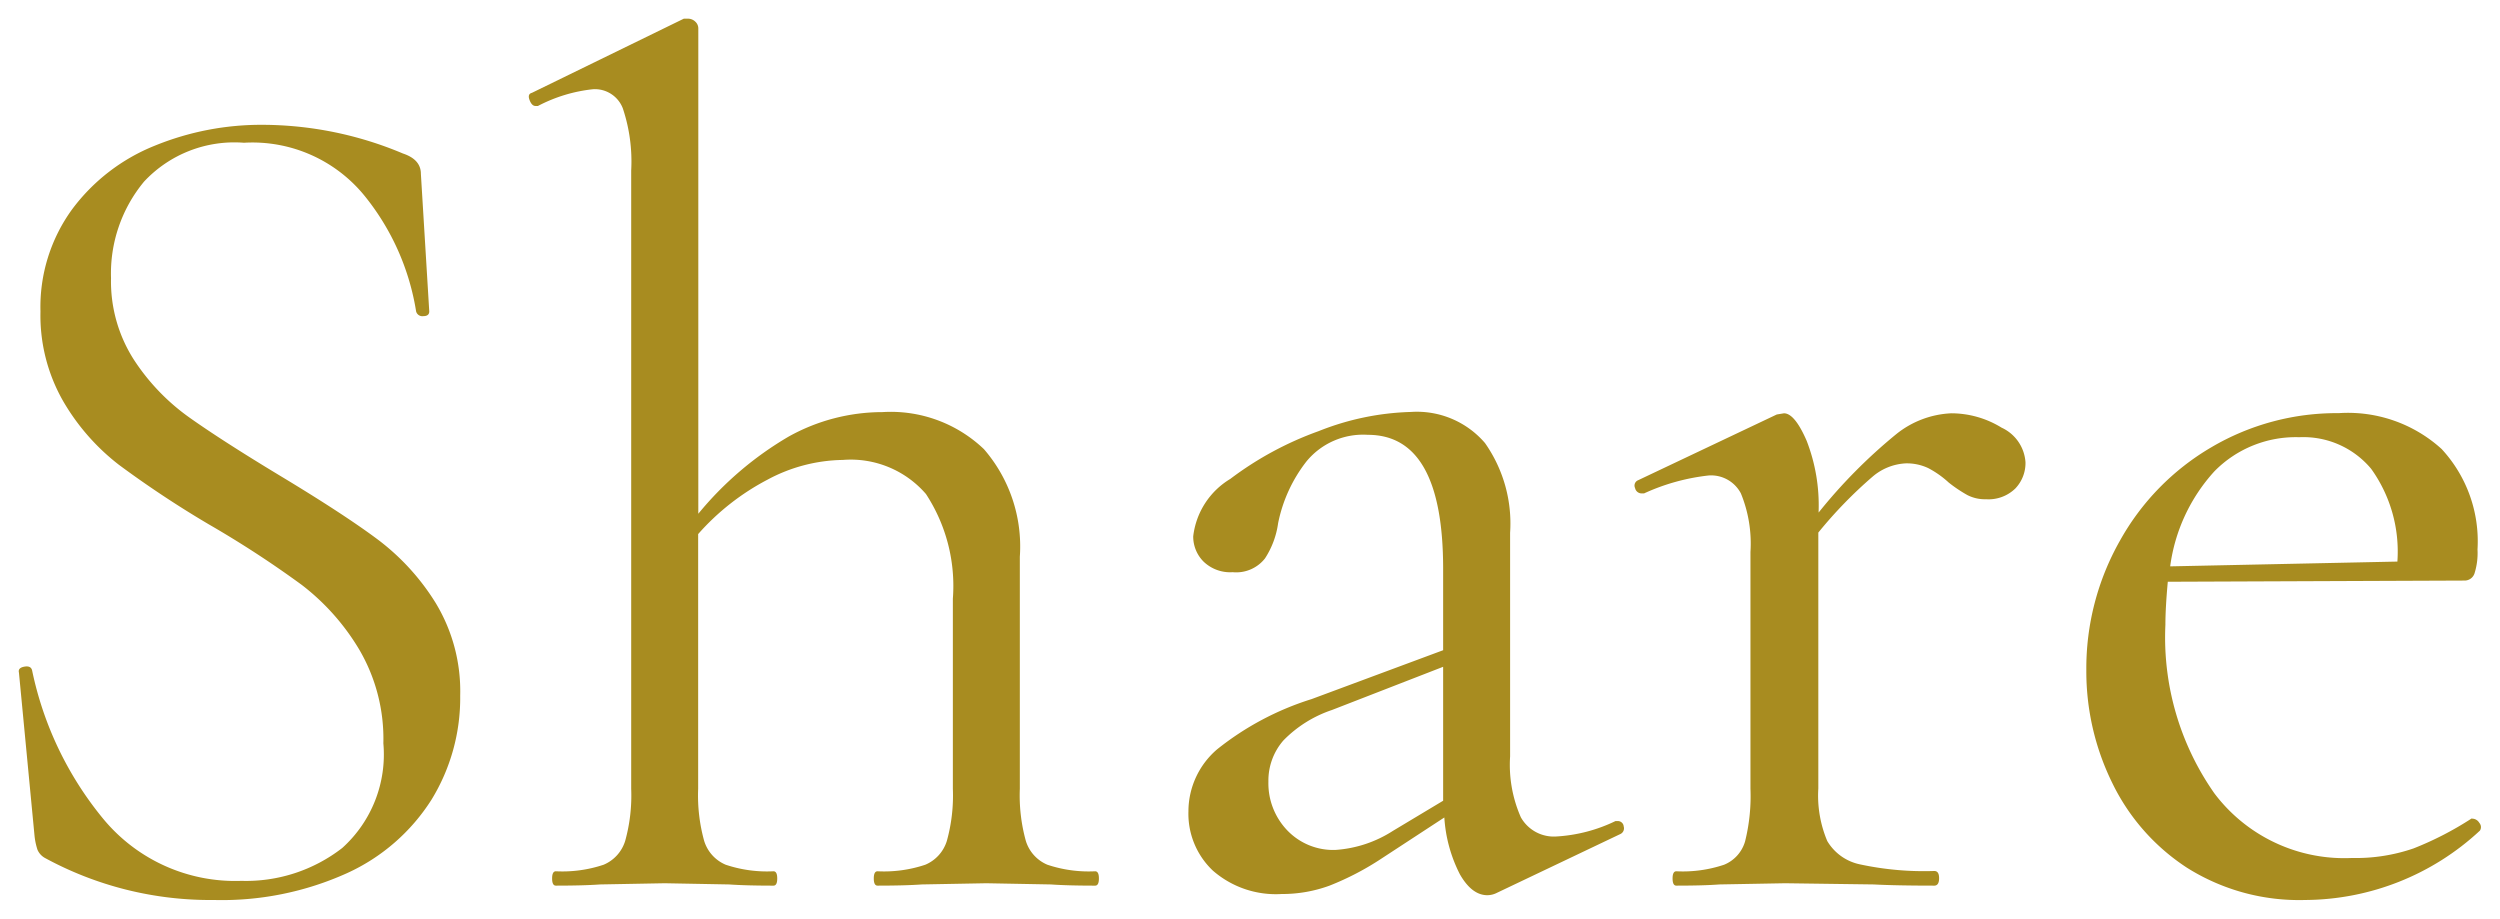 <svg xmlns="http://www.w3.org/2000/svg" width="66.901" height="24.584" viewBox="0 0 66.901 24.584">
  <path id="パス_93163" data-name="パス 93163" d="M4.64-16.256a3.88,3.88,0,0,0,.608,2.176,5.734,5.734,0,0,0,1.488,1.552q.88.624,2.416,1.552,1.7,1.024,2.608,1.7a6.214,6.214,0,0,1,1.568,1.712,4.552,4.552,0,0,1,.656,2.48A5.206,5.206,0,0,1,13.216-2.3,5.248,5.248,0,0,1,10.96-.336a8.125,8.125,0,0,1-3.568.72A9.249,9.249,0,0,1,2.88-.736.46.46,0,0,1,2.672-.96a1.8,1.8,0,0,1-.08-.384L2.176-5.7q-.032-.128.144-.16t.208.1a9.179,9.179,0,0,0,1.9,3.968,4.578,4.578,0,0,0,3.7,1.664,4.2,4.2,0,0,0,2.7-.88,3.367,3.367,0,0,0,1.1-2.8,4.723,4.723,0,0,0-.64-2.5A6.139,6.139,0,0,0,9.744-8.048a27.546,27.546,0,0,0-2.48-1.616,27.842,27.842,0,0,1-2.416-1.6,5.882,5.882,0,0,1-1.488-1.7,4.613,4.613,0,0,1-.608-2.4A4.444,4.444,0,0,1,3.6-18.1a5.138,5.138,0,0,1,2.208-1.7,7.531,7.531,0,0,1,2.9-.56,9.718,9.718,0,0,1,3.744.768q.48.16.48.544l.224,3.68q0,.128-.16.128a.172.172,0,0,1-.192-.128,6.552,6.552,0,0,0-1.376-3.088,3.868,3.868,0,0,0-3.232-1.424,3.305,3.305,0,0,0-2.672,1.04A3.851,3.851,0,0,0,4.64-16.256ZM30.976-.384q.1,0,.1.192t-.1.192q-.736,0-1.184-.032L28.064-.064l-1.728.032Q25.888,0,25.152,0q-.1,0-.1-.192t.1-.192a3.483,3.483,0,0,0,1.28-.176,1.015,1.015,0,0,0,.576-.64,4.544,4.544,0,0,0,.16-1.392V-7.68a4.488,4.488,0,0,0-.72-2.8,2.66,2.66,0,0,0-2.224-.912,4.376,4.376,0,0,0-2.016.528,6.474,6.474,0,0,0-1.856,1.456v6.816a4.544,4.544,0,0,0,.16,1.392,1.015,1.015,0,0,0,.576.64,3.483,3.483,0,0,0,1.28.176q.1,0,.1.192t-.1.192q-.736,0-1.184-.032L19.456-.064l-1.728.032Q17.28,0,16.544,0q-.1,0-.1-.192t.1-.192a3.483,3.483,0,0,0,1.28-.176A1.015,1.015,0,0,0,18.4-1.2a4.544,4.544,0,0,0,.16-1.392V-19.136a4.478,4.478,0,0,0-.224-1.664.8.8,0,0,0-.8-.512,4.1,4.1,0,0,0-1.472.448H16q-.1,0-.16-.16t.064-.192L19.968-23.2h.1a.281.281,0,0,1,.208.08.245.245,0,0,1,.08.176V-9.952a9.009,9.009,0,0,1,2.416-2.064,5.166,5.166,0,0,1,2.512-.656A3.61,3.61,0,0,1,28-11.68a3.979,3.979,0,0,1,.96,2.88v6.208A4.544,4.544,0,0,0,29.12-1.2a1.015,1.015,0,0,0,.576.64A3.483,3.483,0,0,0,30.976-.384ZM44.96-1.728a.156.156,0,0,1,.16.144.169.169,0,0,1-.1.208L41.728.192a.568.568,0,0,1-.256.064q-.416,0-.736-.56a3.86,3.86,0,0,1-.416-1.52L38.656-.736A7.542,7.542,0,0,1,37.248,0a3.673,3.673,0,0,1-1.28.224A2.563,2.563,0,0,1,34.128-.4a2.092,2.092,0,0,1-.656-1.584,2.187,2.187,0,0,1,.768-1.664,7.746,7.746,0,0,1,2.528-1.344L40.288-6.3V-8.48q0-3.584-2.016-3.584a1.96,1.96,0,0,0-1.648.72A3.948,3.948,0,0,0,35.872-9.7a2.3,2.3,0,0,1-.352.944.978.978,0,0,1-.864.368,1.027,1.027,0,0,1-.784-.288.948.948,0,0,1-.272-.672,2.071,2.071,0,0,1,.992-1.536,8.921,8.921,0,0,1,2.368-1.28,7.167,7.167,0,0,1,2.464-.512,2.4,2.4,0,0,1,1.984.832,3.74,3.74,0,0,1,.672,2.4v5.984a3.482,3.482,0,0,0,.288,1.632,1.013,1.013,0,0,0,.96.512A4.18,4.18,0,0,0,44.9-1.728Zm-4.672-.544V-5.856L37.312-4.7a3.267,3.267,0,0,0-1.3.816,1.635,1.635,0,0,0-.4,1.1,1.822,1.822,0,0,0,.5,1.3,1.7,1.7,0,0,0,1.3.528,3.24,3.24,0,0,0,1.536-.512Zm13.6-10.368a2.573,2.573,0,0,1,1.344.384,1.1,1.1,0,0,1,.64.928.987.987,0,0,1-.272.7,1.027,1.027,0,0,1-.784.288,1.032,1.032,0,0,1-.5-.112,3.712,3.712,0,0,1-.5-.336,2.571,2.571,0,0,0-.544-.384,1.345,1.345,0,0,0-.608-.128,1.48,1.48,0,0,0-.88.352,11.771,11.771,0,0,0-1.456,1.5v6.848a3.121,3.121,0,0,0,.24,1.408,1.333,1.333,0,0,0,.88.624,8.135,8.135,0,0,0,1.984.176q.128,0,.128.192T53.44,0q-1.024,0-1.632-.032L49.44-.064l-1.76.032Q47.264,0,46.528,0q-.1,0-.1-.192t.1-.192a3.483,3.483,0,0,0,1.28-.176.963.963,0,0,0,.56-.624,5,5,0,0,0,.144-1.408V-8.928a3.535,3.535,0,0,0-.256-1.568.9.9,0,0,0-.864-.48,5.609,5.609,0,0,0-1.728.48H45.6a.179.179,0,0,1-.176-.144.153.153,0,0,1,.08-.208l3.712-1.76.192-.032q.288,0,.608.736a4.77,4.77,0,0,1,.32,1.888v.032a14.028,14.028,0,0,1,2.08-2.1A2.524,2.524,0,0,1,53.888-12.64ZM67.84-1.792a.222.222,0,0,1,.176.112.17.17,0,0,1,.016.208A6.917,6.917,0,0,1,63.36.384,5.631,5.631,0,0,1,60.192-.48a5.637,5.637,0,0,1-2-2.272A6.761,6.761,0,0,1,57.5-5.76a6.931,6.931,0,0,1,.9-3.472,6.626,6.626,0,0,1,2.448-2.5,6.6,6.6,0,0,1,3.408-.912,3.724,3.724,0,0,1,2.752.96,3.634,3.634,0,0,1,.96,2.688,1.819,1.819,0,0,1-.08.64.278.278,0,0,1-.272.192l-7.936.032q-.064.7-.064,1.152a7.263,7.263,0,0,0,1.312,4.512,4.354,4.354,0,0,0,3.68,1.728,4.734,4.734,0,0,0,1.648-.256,8.656,8.656,0,0,0,1.552-.8ZM63.2-12a3.05,3.05,0,0,0-2.272.912,4.689,4.689,0,0,0-1.184,2.544l6.08-.128a3.8,3.8,0,0,0-.7-2.48A2.363,2.363,0,0,0,63.2-12Z" transform="translate(-1.669 23.7)" fill="#a88c20" stroke="rgba(0,0,0,0)" stroke-width="1"/>
</svg>
